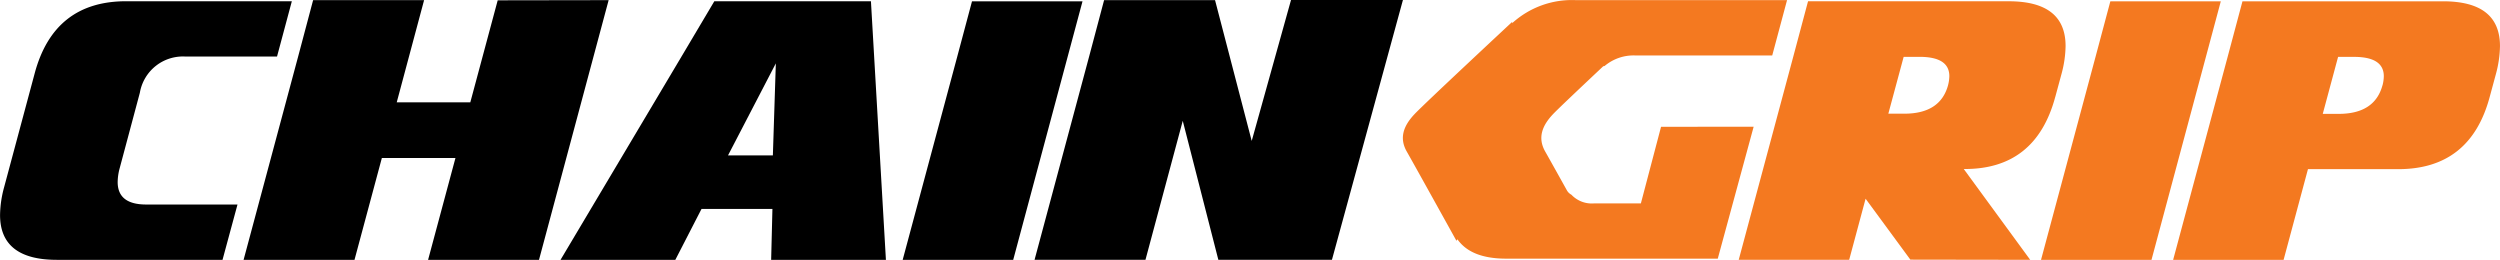 <?xml version="1.0" encoding="UTF-8"?> <svg xmlns="http://www.w3.org/2000/svg" width="253.043" height="26.3" viewBox="0 0 253.043 26.3"><defs><style> .cls-1 { fill: #f47920; } </style></defs><g id="CHAINGRIP_LOGO" transform="translate(-1490 -2834)"><path id="Path_2119" data-name="Path 2119" class="cls-1" d="M509.165,169.564l.639-2.358a11.2,11.2,0,0,0,.4-2.777q0-4.533-5.754-4.532H484.137l-1.5,5.621-5.517,20.547H488.3l1.662-6.185,4.531,6.166,12.129.019-6.723-9.191q7.289.055,9.263-7.31m-10.852-1.175q-.785,2.888-4.439,2.886h-1.608l1.552-5.754h1.608q3.016,0,3.015,1.955a3.793,3.793,0,0,1-.129.912M469.259,172.6l-2.042,7.755h-4.733a2.836,2.836,0,0,1-2.3-.88,1.143,1.143,0,0,1-.481-.488c-.941-1.691-1.832-3.288-2.164-3.871-.82-1.436-.274-2.675.786-3.795.507-.537,2.8-2.7,5.045-4.812.081-.077.117-.026.187-.073a4.556,4.556,0,0,1,3.073-1.057h13.882l1.5-5.6H460.6a8.978,8.978,0,0,0-6.41,2.335v-.13s-8.821,8.213-9.88,9.333-1.607,2.359-.786,3.795,5.024,9.025,5.024,9.025l.1-.15c.88,1.258,2.463,1.96,4.936,1.96H475l3.631-13.352Zm45.477-12.7-1.5,5.621-5.517,20.547H518.9l7.015-26.168Zm33.684,0H528.108l-1.5,5.621-5.517,20.547h11.18l2.466-9.179h9.134q7.307,0,9.263-7.316l.639-2.358a11.281,11.281,0,0,0,.4-2.779q0-4.537-5.755-4.536m-6.138,8.5q-.785,2.894-4.437,2.893h-1.608l1.552-5.769H539.4q3.014,0,3.014,1.96a3.828,3.828,0,0,1-.129.915" transform="translate(1188.868 2674.233)"></path><path id="Path_2120" data-name="Path 2120" d="M344.148,186.037h16.769l1.516-5.6H353.19q-2.886,0-2.886-2.271a5.545,5.545,0,0,1,.2-1.391l2.046-7.652a4.423,4.423,0,0,1,4.639-3.661h9.244l1.5-5.6H351.163q-7.307,0-9.261,7.309L338.8,178.726a11.093,11.093,0,0,0-.4,2.743q-.02,4.568,5.754,4.568" transform="translate(1151.606 2674.263)"></path><path id="Path_2121" data-name="Path 2121" d="M412.8,159.869l-1.5,5.621-5.517,20.547H416.97l7.015-26.168Z" transform="translate(1175.584 2674.263)"></path><path id="Path_2122" data-name="Path 2122" d="M386.48,186.068H375.254l2.77-10.309h-7.449l-2.77,10.309H356.579l5.538-20.637,1.5-5.65H374.85l-2.77,10.346h7.447L382.3,159.8l11.229-.018Z" transform="translate(1158.076 2674.232)"></path><path id="Path_2123" data-name="Path 2123" d="M413.176,186.037l-1.516-26.169H395.806l-3.233,5.447-12.331,20.722h11.619l2.649-5.149h7.179l-.129,5.149Zm-15.982-10.572,4.84-9.314-.3,9.314Z" transform="translate(1166.494 2674.263)"></path><path id="Path_2124" data-name="Path 2124" d="M441.59,159.771l-3.478,12.472-.5,1.792L433.9,159.784H422.671l-1.5,5.649-5.54,20.637h11.226L430.632,172l3.6,14.057,0,.012h11.5l7.186-26.3Z" transform="translate(1179.083 2674.229)"></path></g></svg> 
